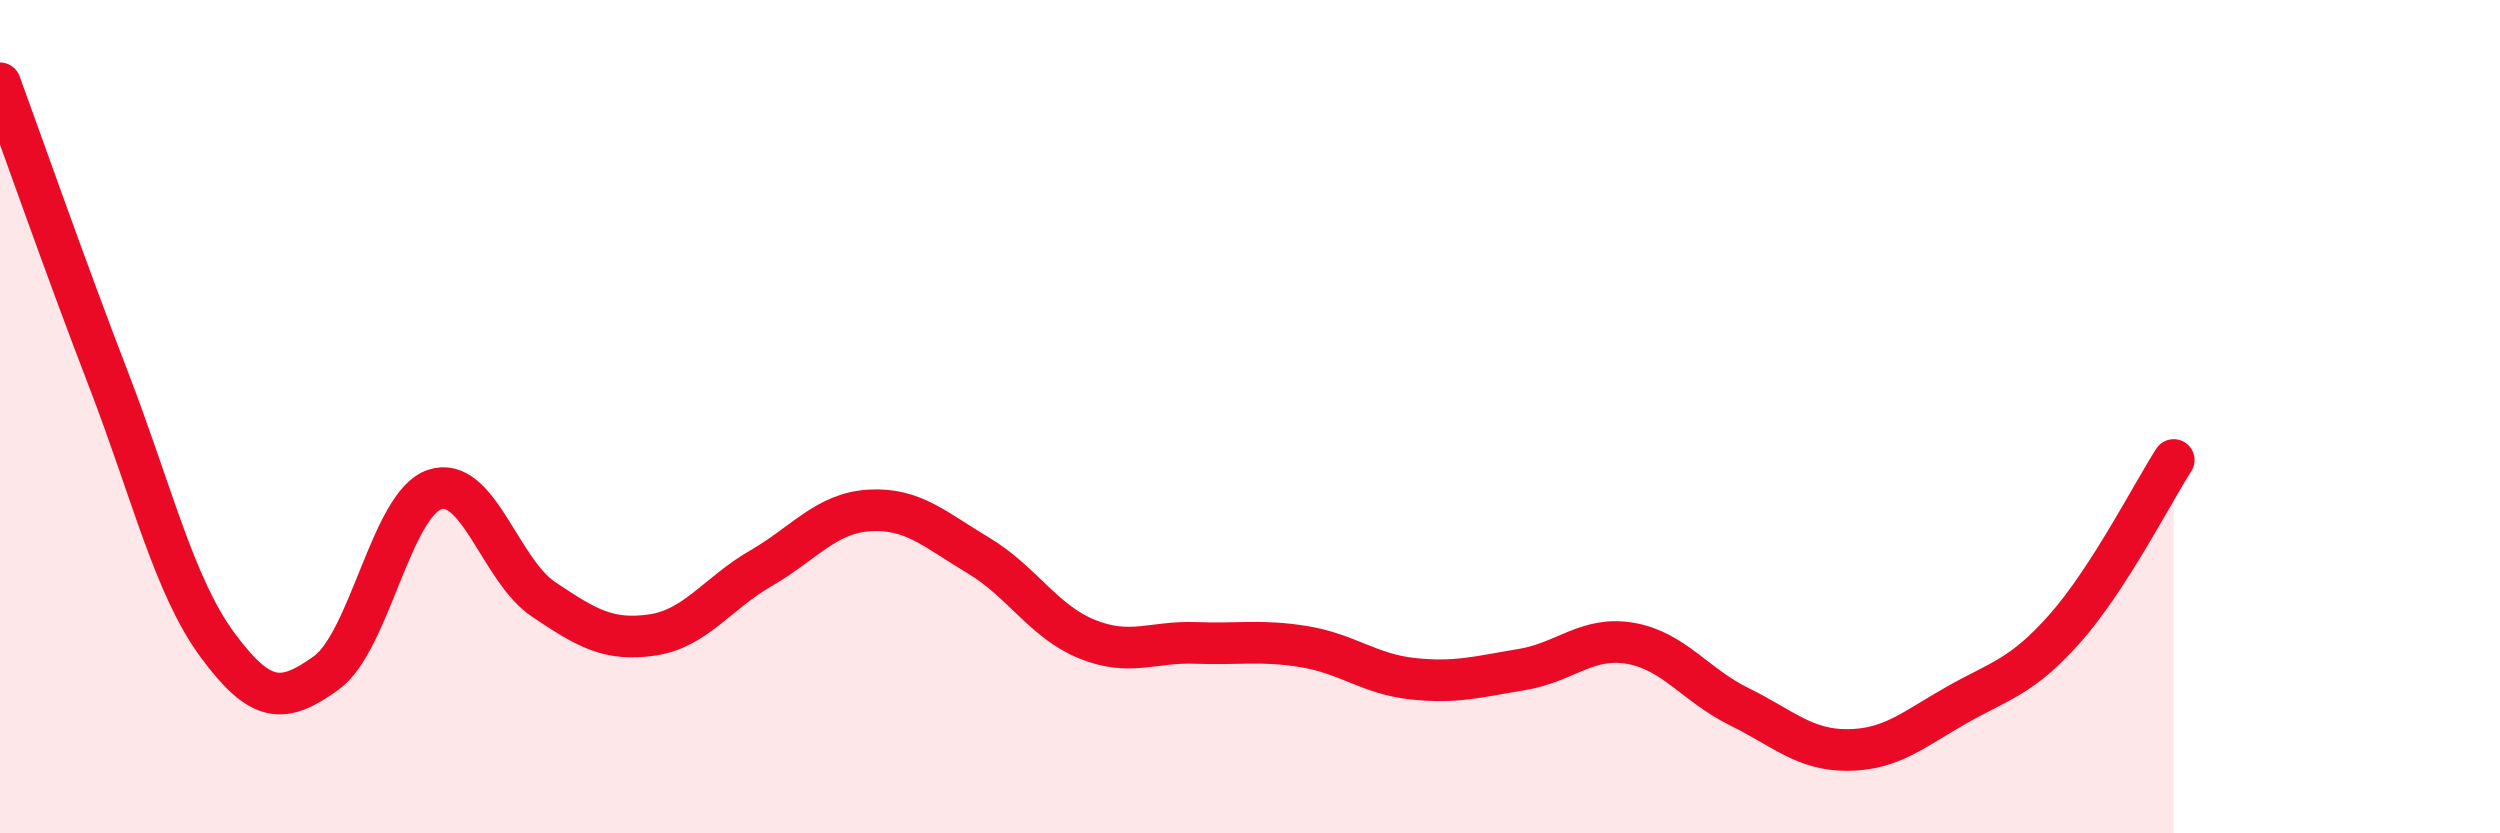 
    <svg width="60" height="20" viewBox="0 0 60 20" xmlns="http://www.w3.org/2000/svg">
      <path
        d="M 0,2 C 0.52,3.42 1.57,6.42 2.61,9.12 C 3.65,11.82 4.18,14.07 5.22,15.48 C 6.26,16.89 6.79,16.9 7.83,16.15 C 8.87,15.4 9.39,12.1 10.43,11.75 C 11.47,11.4 12,13.68 13.04,14.38 C 14.08,15.08 14.61,15.39 15.65,15.24 C 16.69,15.09 17.22,14.24 18.26,13.64 C 19.3,13.04 19.83,12.31 20.87,12.25 C 21.91,12.19 22.44,12.71 23.48,13.33 C 24.52,13.95 25.05,14.92 26.09,15.34 C 27.13,15.76 27.66,15.39 28.7,15.43 C 29.74,15.47 30.26,15.35 31.3,15.52 C 32.34,15.69 32.87,16.18 33.91,16.29 C 34.95,16.4 35.48,16.24 36.52,16.07 C 37.56,15.9 38.09,15.26 39.13,15.44 C 40.17,15.62 40.7,16.45 41.74,16.96 C 42.78,17.47 43.31,18.01 44.35,18 C 45.39,17.99 45.92,17.51 46.96,16.92 C 48,16.33 48.53,16.25 49.57,15.07 C 50.61,13.89 51.65,11.85 52.17,11.04L52.17 20L0 20Z"
        fill="#EB0A25"
        opacity="0.1"
        stroke-linecap="round"
        stroke-linejoin="round"
      />
      <path
        d="M 0,2 C 0.52,3.42 1.57,6.42 2.61,9.12 C 3.65,11.82 4.18,14.07 5.22,15.48 C 6.26,16.89 6.79,16.9 7.83,16.15 C 8.87,15.4 9.39,12.1 10.43,11.75 C 11.47,11.4 12,13.68 13.04,14.38 C 14.08,15.08 14.61,15.39 15.65,15.24 C 16.69,15.09 17.22,14.24 18.26,13.64 C 19.3,13.04 19.83,12.31 20.87,12.25 C 21.91,12.19 22.44,12.71 23.48,13.33 C 24.52,13.95 25.05,14.92 26.09,15.34 C 27.13,15.76 27.66,15.39 28.7,15.43 C 29.74,15.47 30.26,15.35 31.3,15.52 C 32.34,15.69 32.87,16.18 33.91,16.29 C 34.95,16.4 35.48,16.24 36.52,16.07 C 37.56,15.9 38.09,15.26 39.13,15.44 C 40.17,15.62 40.7,16.45 41.74,16.96 C 42.78,17.47 43.31,18.01 44.35,18 C 45.39,17.99 45.92,17.51 46.96,16.92 C 48,16.33 48.53,16.25 49.57,15.07 C 50.61,13.89 51.65,11.85 52.17,11.04"
        stroke="#EB0A25"
        stroke-width="1"
        fill="none"
        stroke-linecap="round"
        stroke-linejoin="round"
      />
    </svg>
  